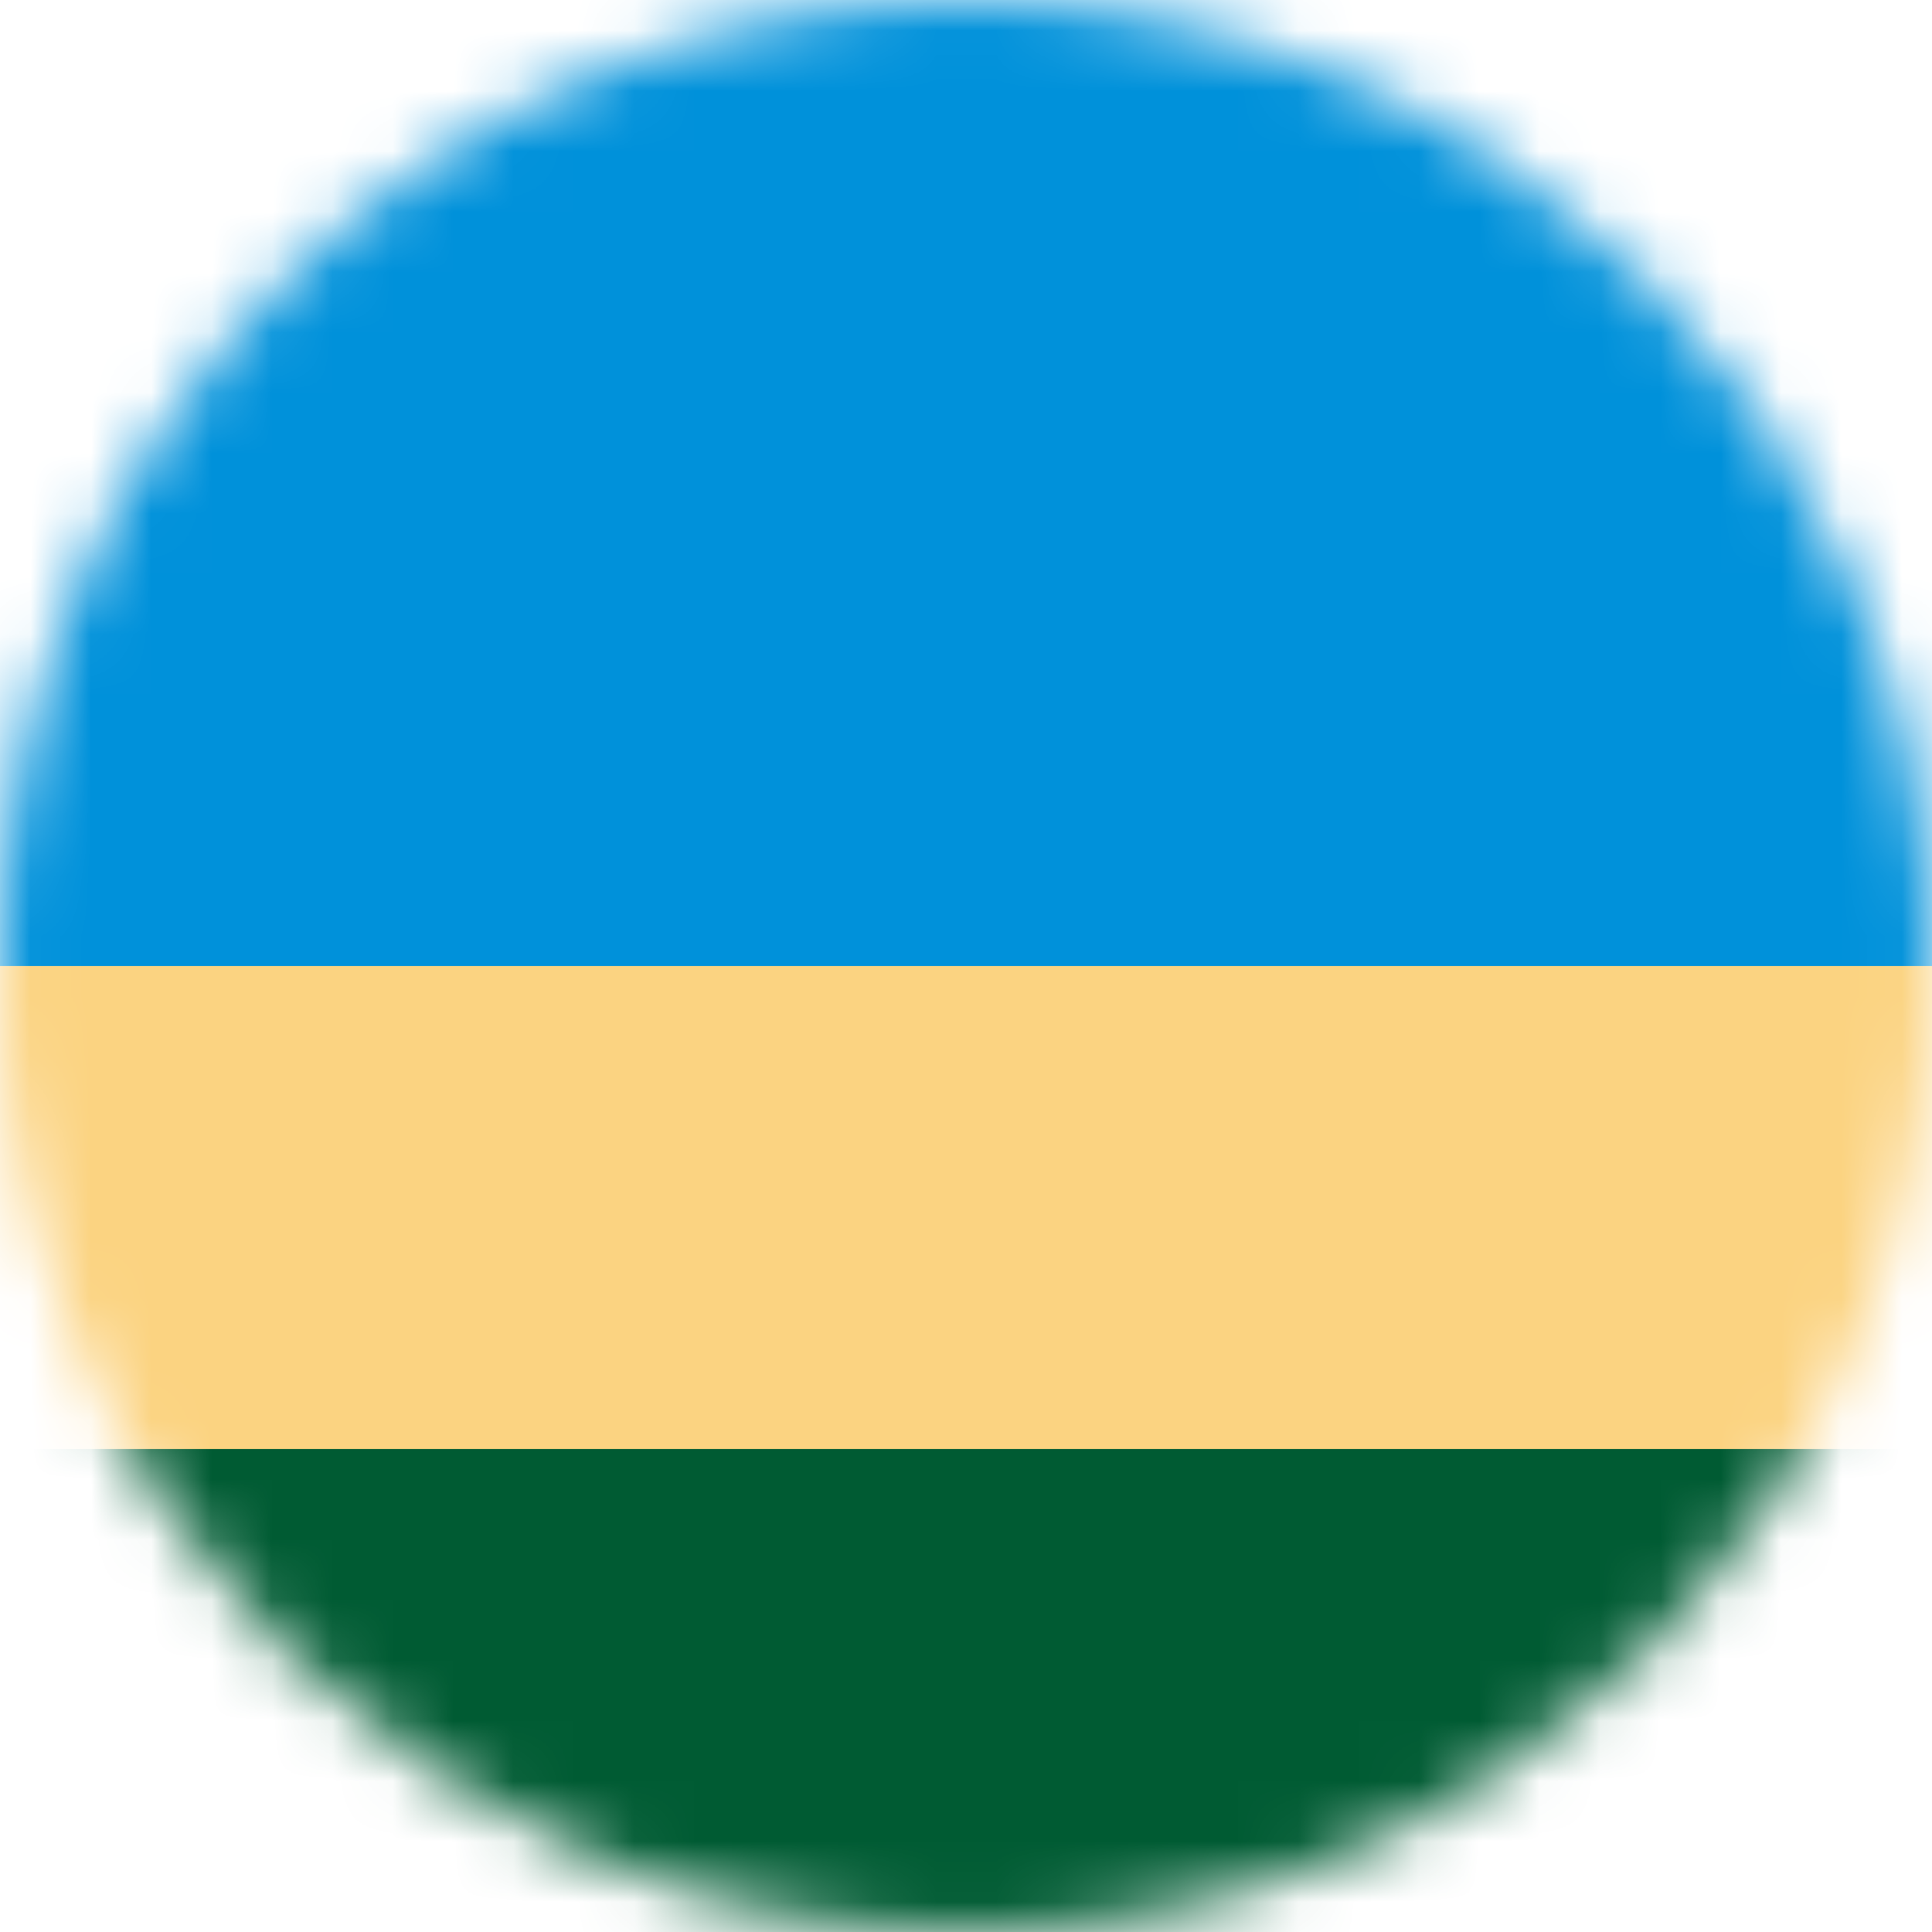<svg width="32" height="32" viewBox="0 0 32 32" fill="none" xmlns="http://www.w3.org/2000/svg">
<mask id="mask0_96096_2255" style="mask-type:alpha" maskUnits="userSpaceOnUse" x="0" y="0" width="32" height="32">
<circle cx="16" cy="16" r="16" fill="#D9D9D9"/>
</mask>
<g mask="url(#mask0_96096_2255)">
<rect y="32" width="8" height="32" transform="rotate(-90 0 32)" fill="#005B33"/>
<rect y="16" width="16" height="32" transform="rotate(-90 0 16)" fill="#0091DA"/>
<rect y="24" width="8" height="32" transform="rotate(-90 0 24)" fill="#FBD381"/>
</g>
</svg>
